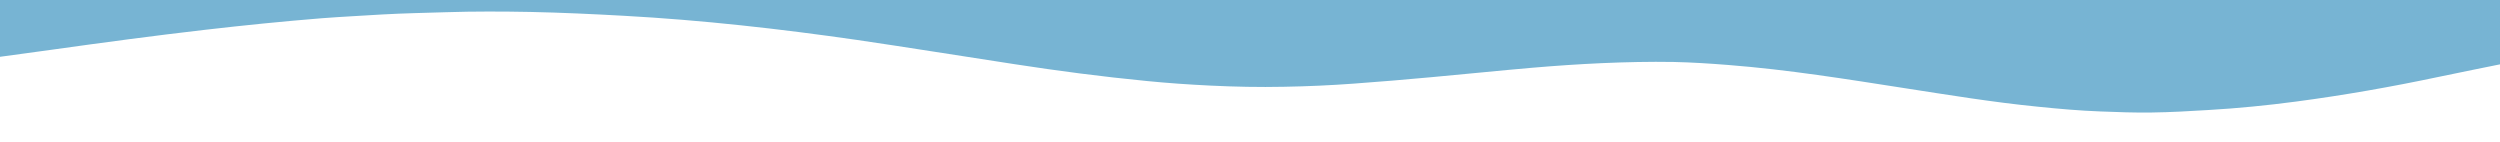 <?xml version="1.0" encoding="utf-8"?>
<!-- Generator: Adobe Illustrator 27.8.0, SVG Export Plug-In . SVG Version: 6.00 Build 0)  -->
<svg version="1.1" id="Calque_1" xmlns="http://www.w3.org/2000/svg" xmlns:xlink="http://www.w3.org/1999/xlink" x="0px" y="0px"
	 viewBox="0 0 1904.3 107.8" style="enable-background:new 0 0 1904.3 107.8;" xml:space="preserve">
<style type="text/css">
	.st0{fill:#77B4D3;}
</style>
<g>
	<path class="st0" d="M-1.2,1.6c0-2.2,0.8-2.7,5.1-2.7c488.7,0.1,977.3,0.1,1466,0.1c145.6,0,291.3,0,436.9-0.1
		c3.5,0,4.1,0.4,4.1,2.2c-0.2,15.5-0.1,31.1-0.1,46.6c-17.8,3.6-35.7,7.2-53.4,10.9c-35.5,7.5-71.6,13.9-108.7,18.8
		c-21.9,2.9-44.1,5.1-66.5,6.4c-14.4,0.9-28.8,1.7-43.2,1.9c-13,0.2-26-0.3-39-0.8c-16-0.6-31.8-2-47.5-3.6
		c-34.4-3.4-67.8-8.9-101.4-14.1c-44.4-6.9-88.7-14.1-134.6-17.7c-13.9-1.1-27.8-2-41.7-2.3c-18.2-0.3-36.4,0.1-54.6,0.9
		c-17.8,0.8-35.4,2-52.9,3.5c-25.7,2.2-51.3,4.9-77,7.2c-19.7,1.8-39.4,3.5-59.1,4.9c-17.7,1.3-35.4,2.1-53.2,2.4
		c-18.7,0.4-37.4,0-56.1-0.9c-16.3-0.8-32.5-1.9-48.5-3.5C839.4,58.4,806,54,772.9,48.9c-40.1-6.1-80-12.6-120.3-18.5
		C594.2,22,535.1,15.3,474.8,12c-23.5-1.3-47.1-2.4-70.7-2.9c-21.3-0.4-42.8-0.5-64.2,0.2c-16.1,0.5-32.3,0.8-48.4,1.7
		C276,12,260.4,12.7,245,13.9c-29.8,2.4-59.3,5.4-88.8,8.8c-39,4.5-77.7,9.7-116.2,15.1c-13.6,1.9-27.3,3.7-41,5.6
		C-1,29.5-0.9,15.5-1.2,1.6z"/>
</g>
</svg>
